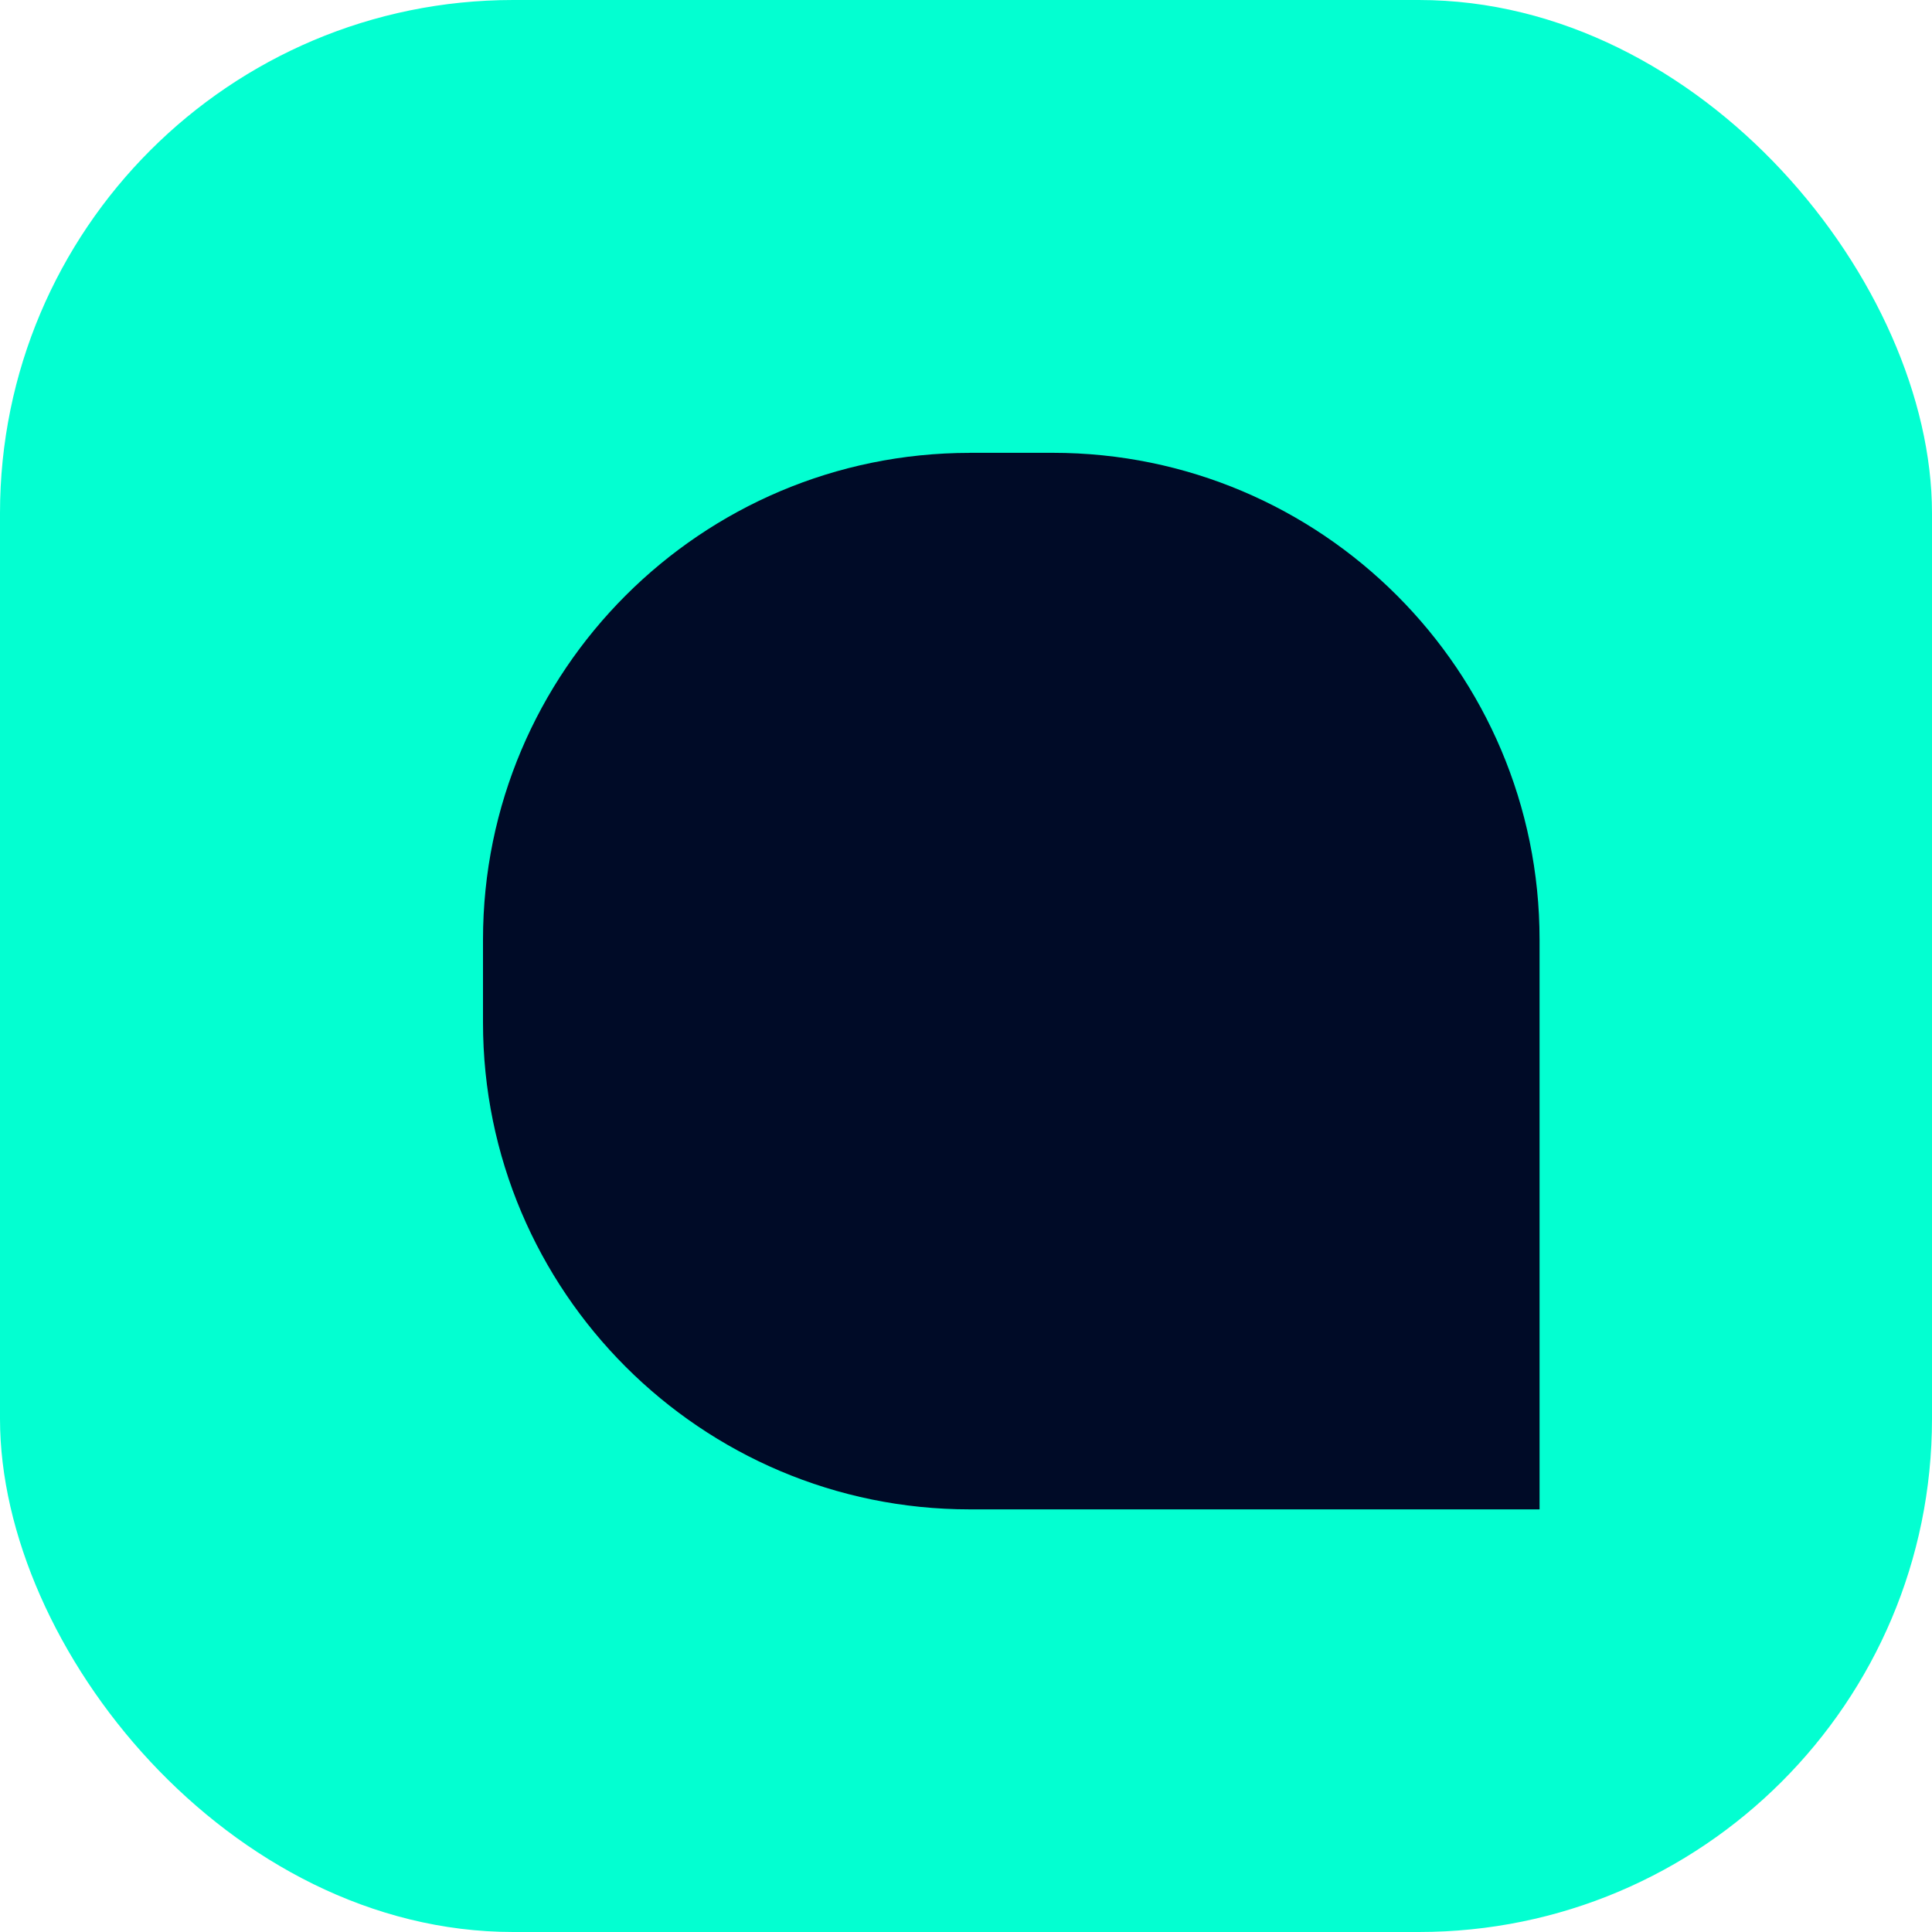<svg width="64" height="64" viewBox="0 0 64 64" fill="none" xmlns="http://www.w3.org/2000/svg">
<rect width="64" height="64" rx="17" fill="#03FFD1"/>
<g filter="url(#filter0_d_62_137)">
<path d="M31.129 14H33.874C42.777 14 50 21.225 50 30.126V49H31.126C22.223 49 15 41.775 15 32.874V30.129C15 21.225 22.225 14.002 31.126 14.002L31.129 14Z" fill="#000B27"/>
</g>
<defs>
<filter id="filter0_d_62_137" x="13.7" y="12.7" width="39.6" height="39.6" filterUnits="userSpaceOnUse" color-interpolation-filters="sRGB">
<feFlood flood-opacity="0" result="BackgroundImageFix"/>
<feColorMatrix in="SourceAlpha" type="matrix" values="0 0 0 0 0 0 0 0 0 0 0 0 0 0 0 0 0 0 127 0" result="hardAlpha"/>
<feOffset dx="1" dy="1"/>
<feGaussianBlur stdDeviation="1.15"/>
<feComposite in2="hardAlpha" operator="out"/>
<feColorMatrix type="matrix" values="0 0 0 0 0 0 0 0 0 0 0 0 0 0 0 0 0 0 0.25 0"/>
<feBlend mode="normal" in2="BackgroundImageFix" result="effect1_dropShadow_62_137"/>
<feBlend mode="normal" in="SourceGraphic" in2="effect1_dropShadow_62_137" result="shape"/>
</filter>
</defs>
</svg>
